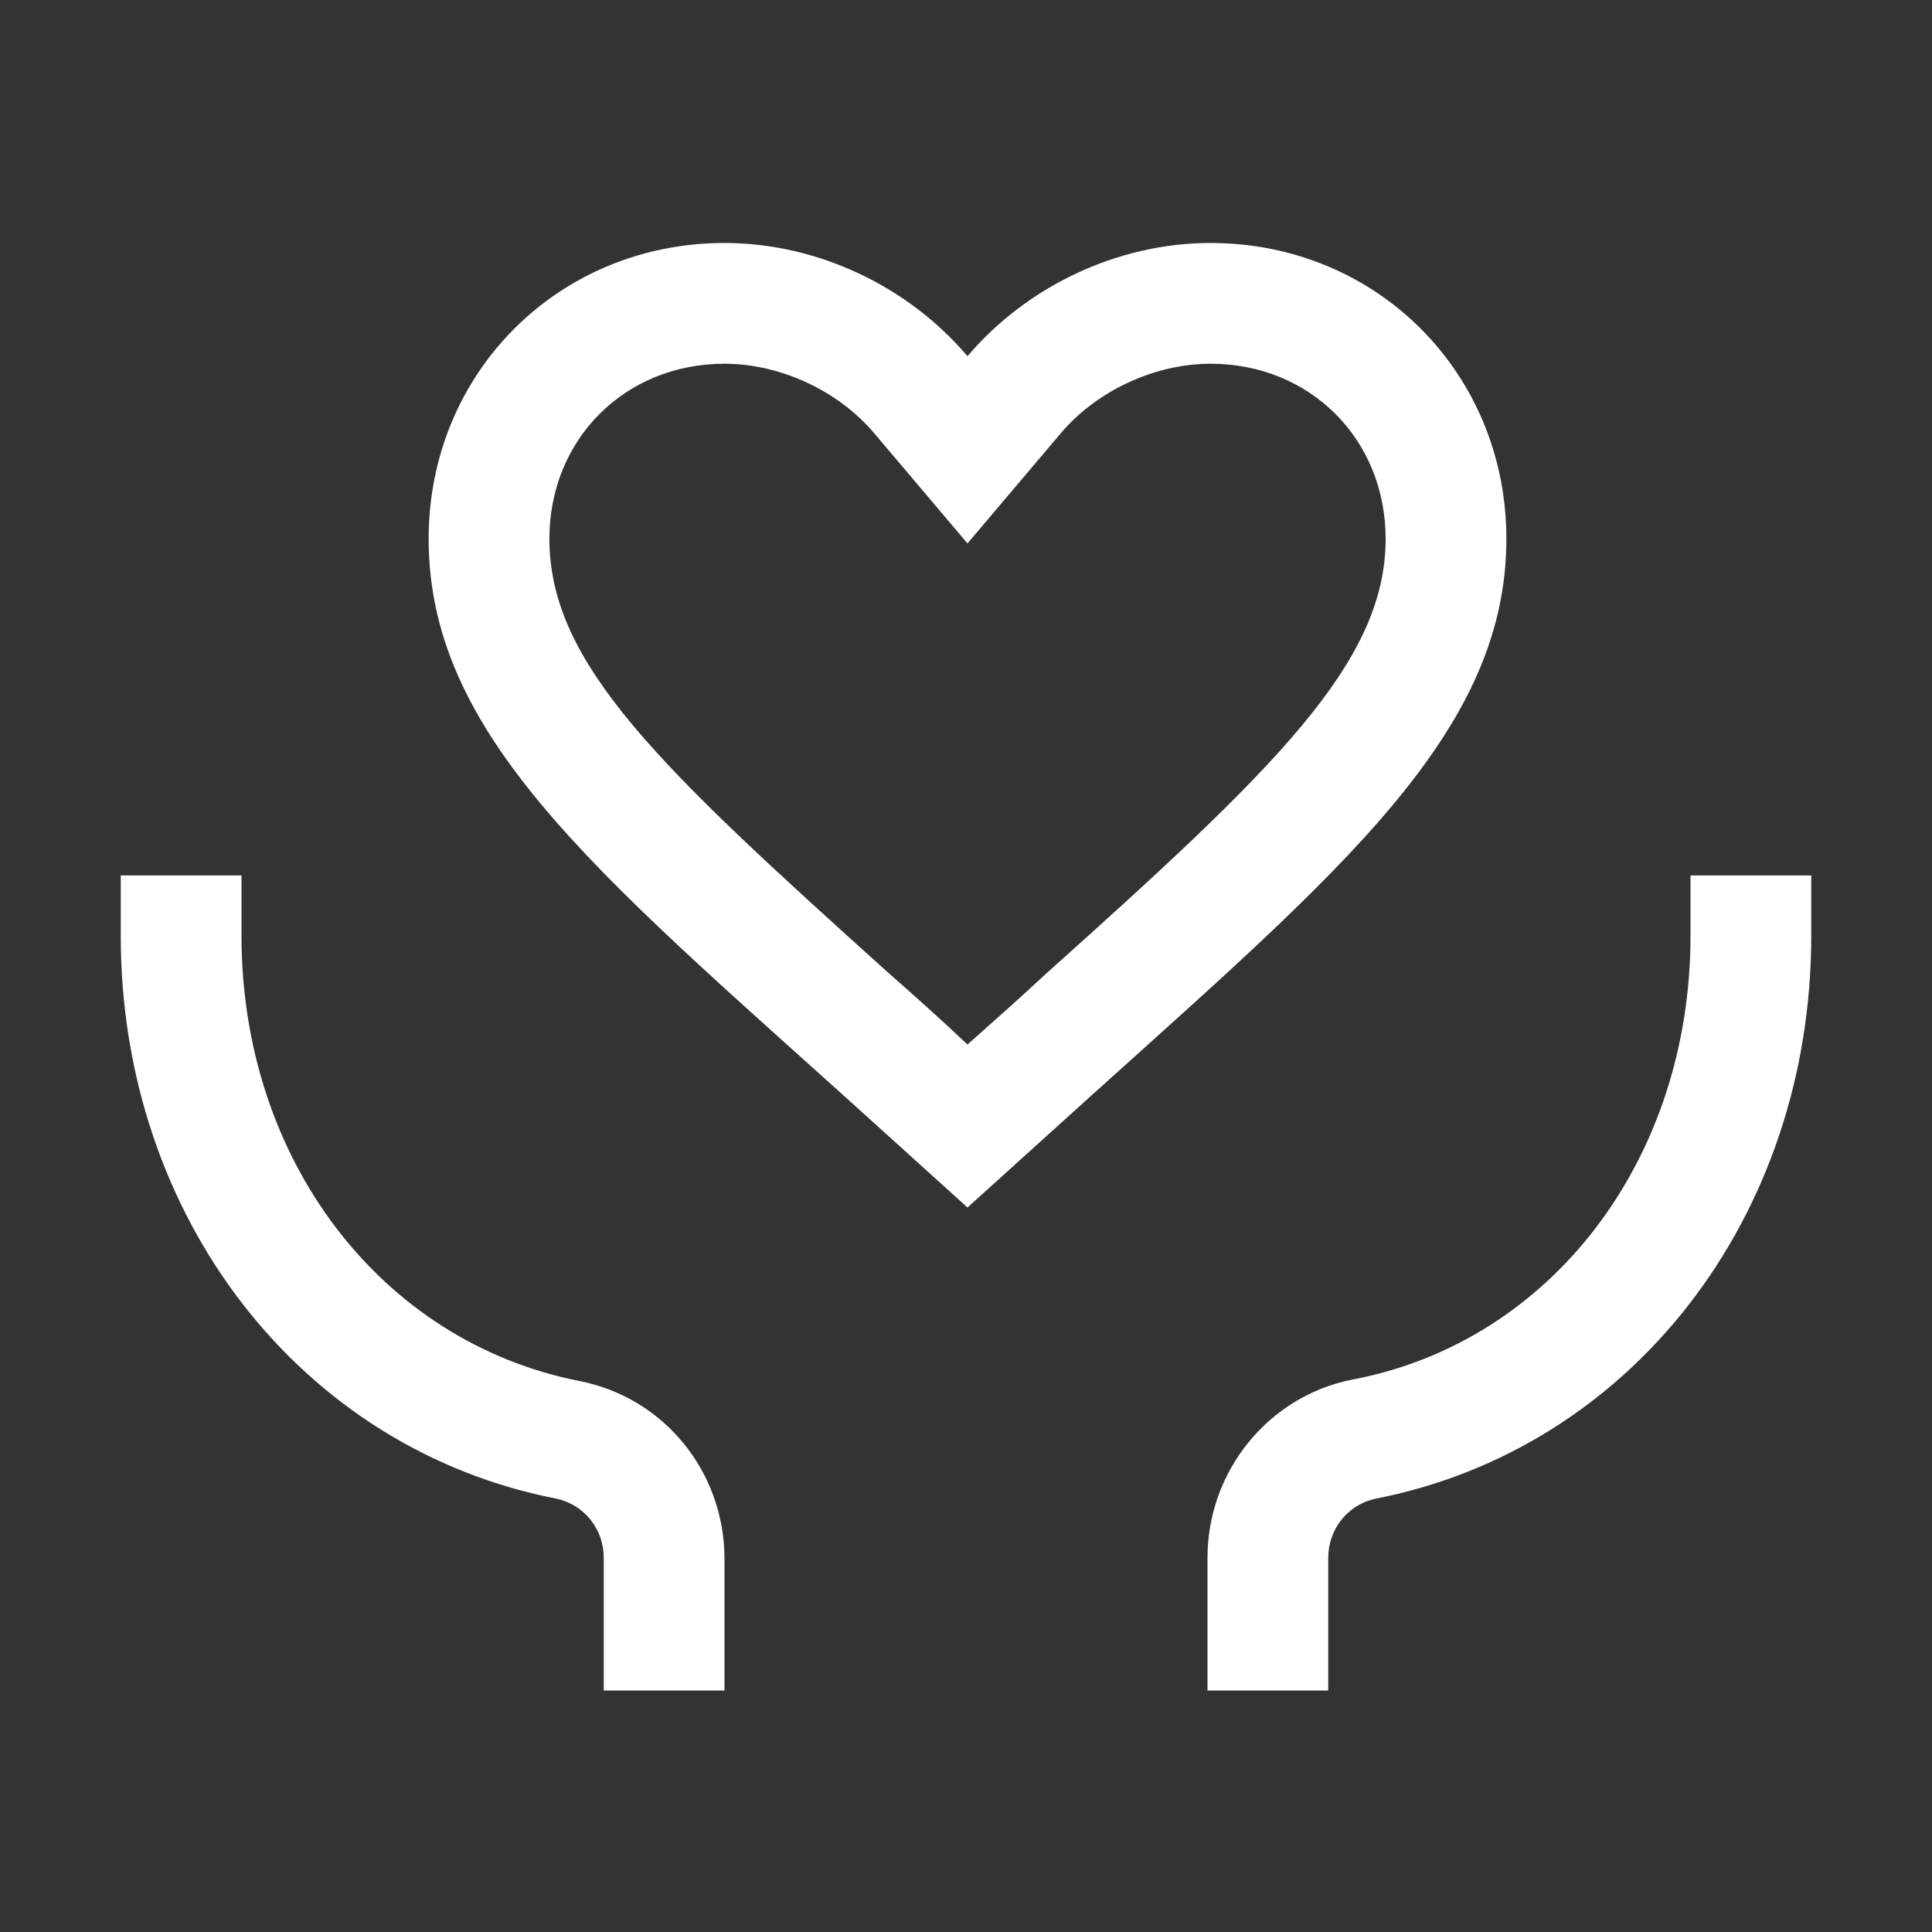 <svg width="30" height="30" viewBox="0 0 30 30" fill="none" xmlns="http://www.w3.org/2000/svg">
<rect x="0" y="0" width="30" height="30" fill="#333333" stroke="none"/>
<g id="Group 1321316165">
<g id="Frame">
<path id="Vector" d="M11.25 26.25H9.375V24.188C9.375 23.742 9.07 23.367 8.648 23.273C4.664 22.5 1.875 18.891 1.875 14.531V13.594H3.75V14.531C3.75 18 5.906 20.836 9 21.445C10.312 21.703 11.25 22.852 11.25 24.211V26.25ZM20.625 26.25H18.75V24.188C18.75 22.852 19.688 21.68 21 21.422C24.094 20.836 26.25 18 26.25 14.531V13.594H28.125V14.531C28.125 18.891 25.336 22.5 21.352 23.273C20.93 23.367 20.625 23.742 20.625 24.188V26.25ZM18.797 5.648C20.344 5.648 21.516 6.82 21.516 8.367C21.516 10.289 19.805 11.93 16.219 15.141C15.844 15.492 15.445 15.844 15.023 16.219C14.602 15.82 14.18 15.445 13.781 15.094C10.242 11.906 8.531 10.312 8.531 8.367C8.531 6.82 9.703 5.648 11.25 5.648C12.117 5.648 13.031 6.07 13.594 6.75L15.023 8.438L16.453 6.75C17.016 6.07 17.93 5.648 18.797 5.648ZM18.797 3.773C17.344 3.773 15.938 4.453 15.023 5.531C14.109 4.453 12.703 3.773 11.25 3.773C8.672 3.773 6.656 5.789 6.656 8.367C6.656 11.555 9.492 13.734 13.805 17.648L15.023 18.75L16.242 17.648C20.555 13.734 23.391 11.531 23.391 8.367C23.391 5.789 21.375 3.773 18.797 3.773Z" fill="white"/>
</g>
</g>
</svg>
